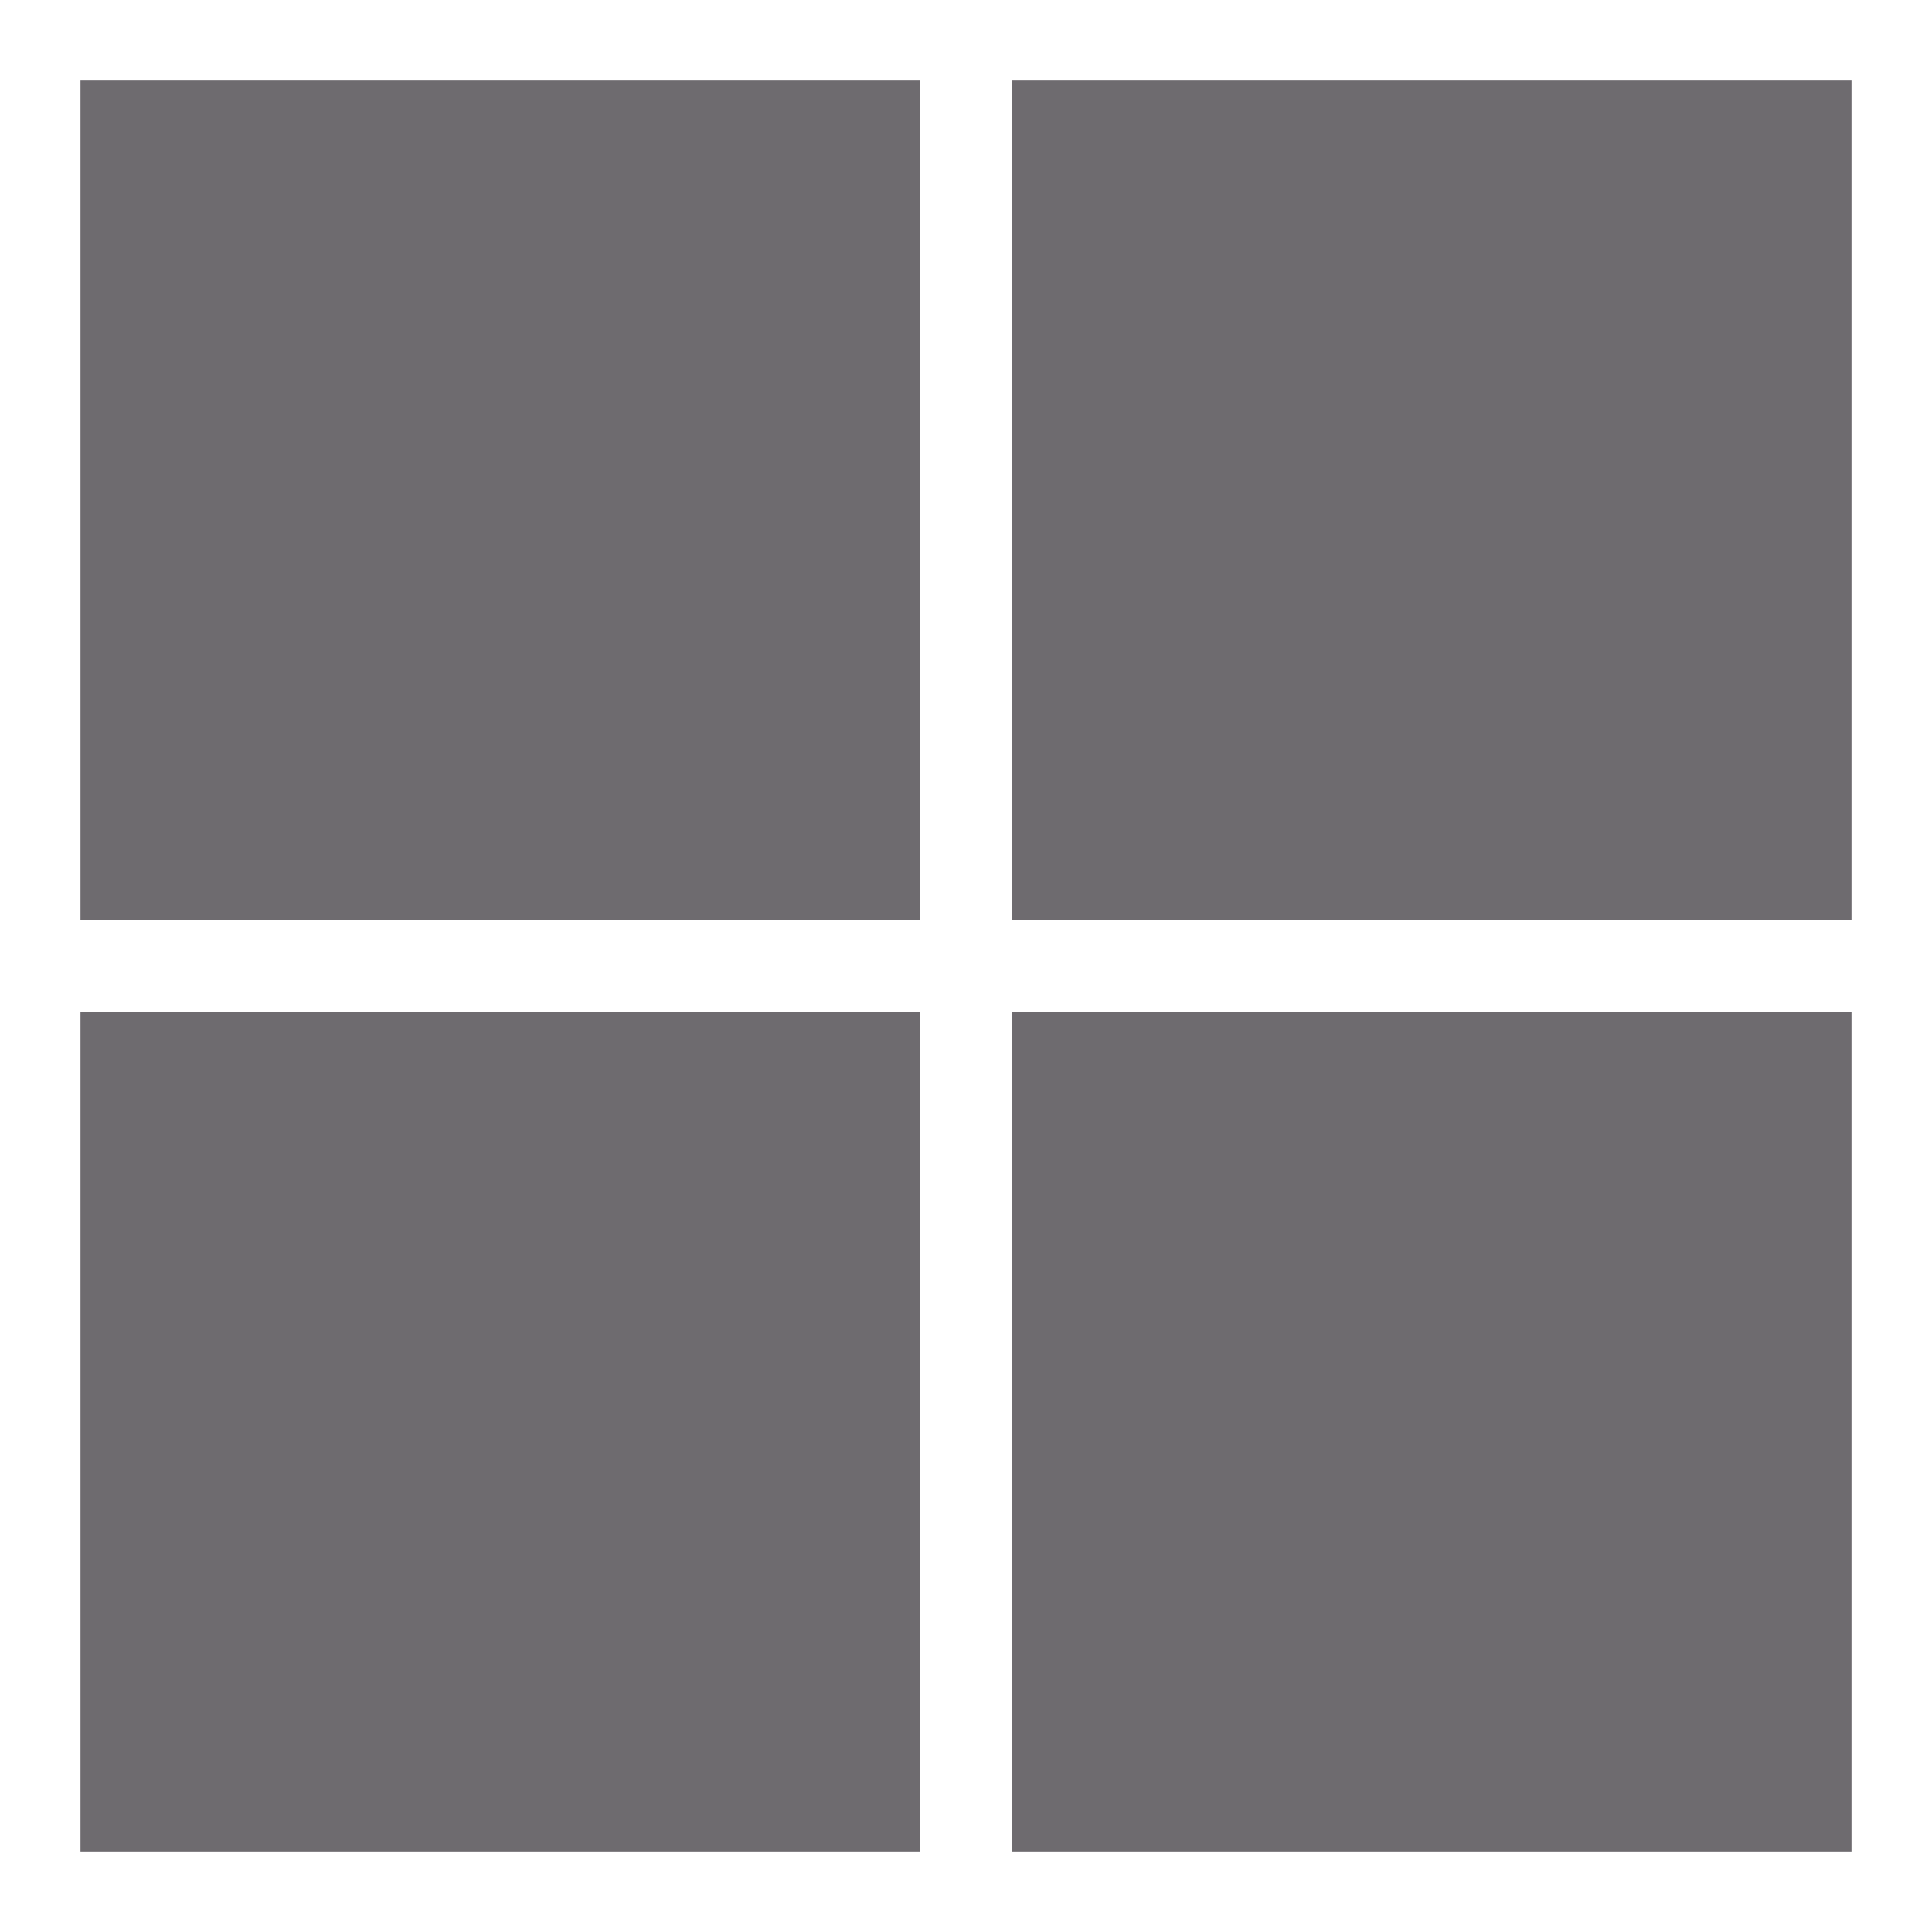 <svg width="24" height="24" viewBox="0 0 24 24" fill="none" xmlns="http://www.w3.org/2000/svg">
<path d="M1 1H11.429V11.425H1V1ZM12.571 1H23V11.425H12.571V1ZM1 12.571H11.429V23H1V12.571ZM12.571 12.571H23V23H12.571" fill="#6E6B6F"/>
</svg>
